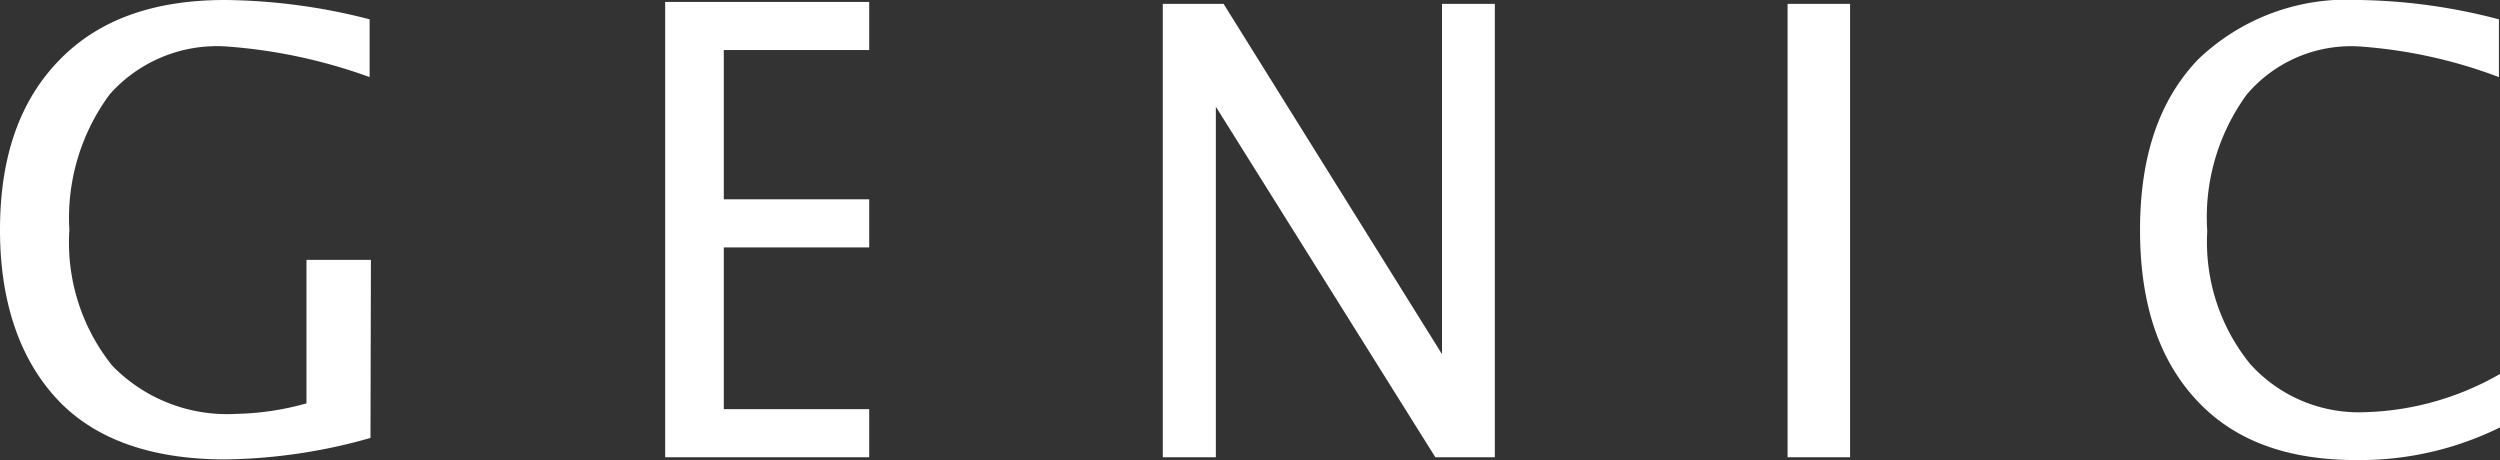 <?xml version="1.0" encoding="UTF-8"?> <svg xmlns="http://www.w3.org/2000/svg" viewBox="0 0 116.4 21.42"><rect x="0" y="0" width="116.4" height="21.42" fill="#333333" stroke="none"/><defs><style>.cls-1,.cls-2{fill:#fff;}.cls-1{fill-rule:evenodd;}</style></defs><title>資產 9</title><g id="圖層_2" data-name="圖層 2"><g id="圖層_1-2" data-name="圖層 1"><path class="cls-1" d="M17.25,20.39a25.62,25.62,0,0,1-6.77,1c-3.36,0-6-.9-7.75-2.73S0,14.16,0,10.71.94,4.66,2.78,2.78,7.17,0,10.49,0a27.8,27.8,0,0,1,6.72.9V3.59a24.71,24.71,0,0,0-6.72-1.43A6.68,6.68,0,0,0,5.11,4.39a9.67,9.67,0,0,0-1.88,6.32,9.15,9.15,0,0,0,2,6.32A7.46,7.46,0,0,0,11,19.27a12.91,12.91,0,0,0,3.27-.49V12.1h3Z"></path><polygon class="cls-1" points="54.14 21.29 54.14 0.18 56.97 0.18 67.14 16.49 67.14 0.18 69.6 0.18 69.6 21.29 66.83 21.29 56.61 4.97 56.61 21.29 54.14 21.29"></polygon><rect class="cls-2" x="83.23" y="0.18" width="2.91" height="21.11"></rect><path class="cls-1" d="M116.4,19.9a14.75,14.75,0,0,1-6.68,1.52c-3.23,0-5.69-.9-7.44-2.78s-2.64-4.48-2.64-7.93.9-6.05,2.69-7.93A10,10,0,0,1,109.85,0a27,27,0,0,1,6.5.9V3.59a22.84,22.84,0,0,0-6.54-1.43,6.37,6.37,0,0,0-5.2,2.24,9.7,9.7,0,0,0-1.84,6.36,9,9,0,0,0,2,6.19,6.81,6.81,0,0,0,5.38,2.24,13.31,13.31,0,0,0,6.27-1.79Z"></path><polygon class="cls-1" points="30.97 0.09 33.7 0.09 40.47 0.09 40.47 2.33 33.7 2.33 33.7 9.28 40.47 9.28 40.47 11.52 33.7 11.52 33.7 19.05 40.47 19.05 40.47 21.29 33.7 21.29 33.7 21.29 30.97 21.29 30.97 0.09 30.97 0.09"></polygon></g></g></svg> 
